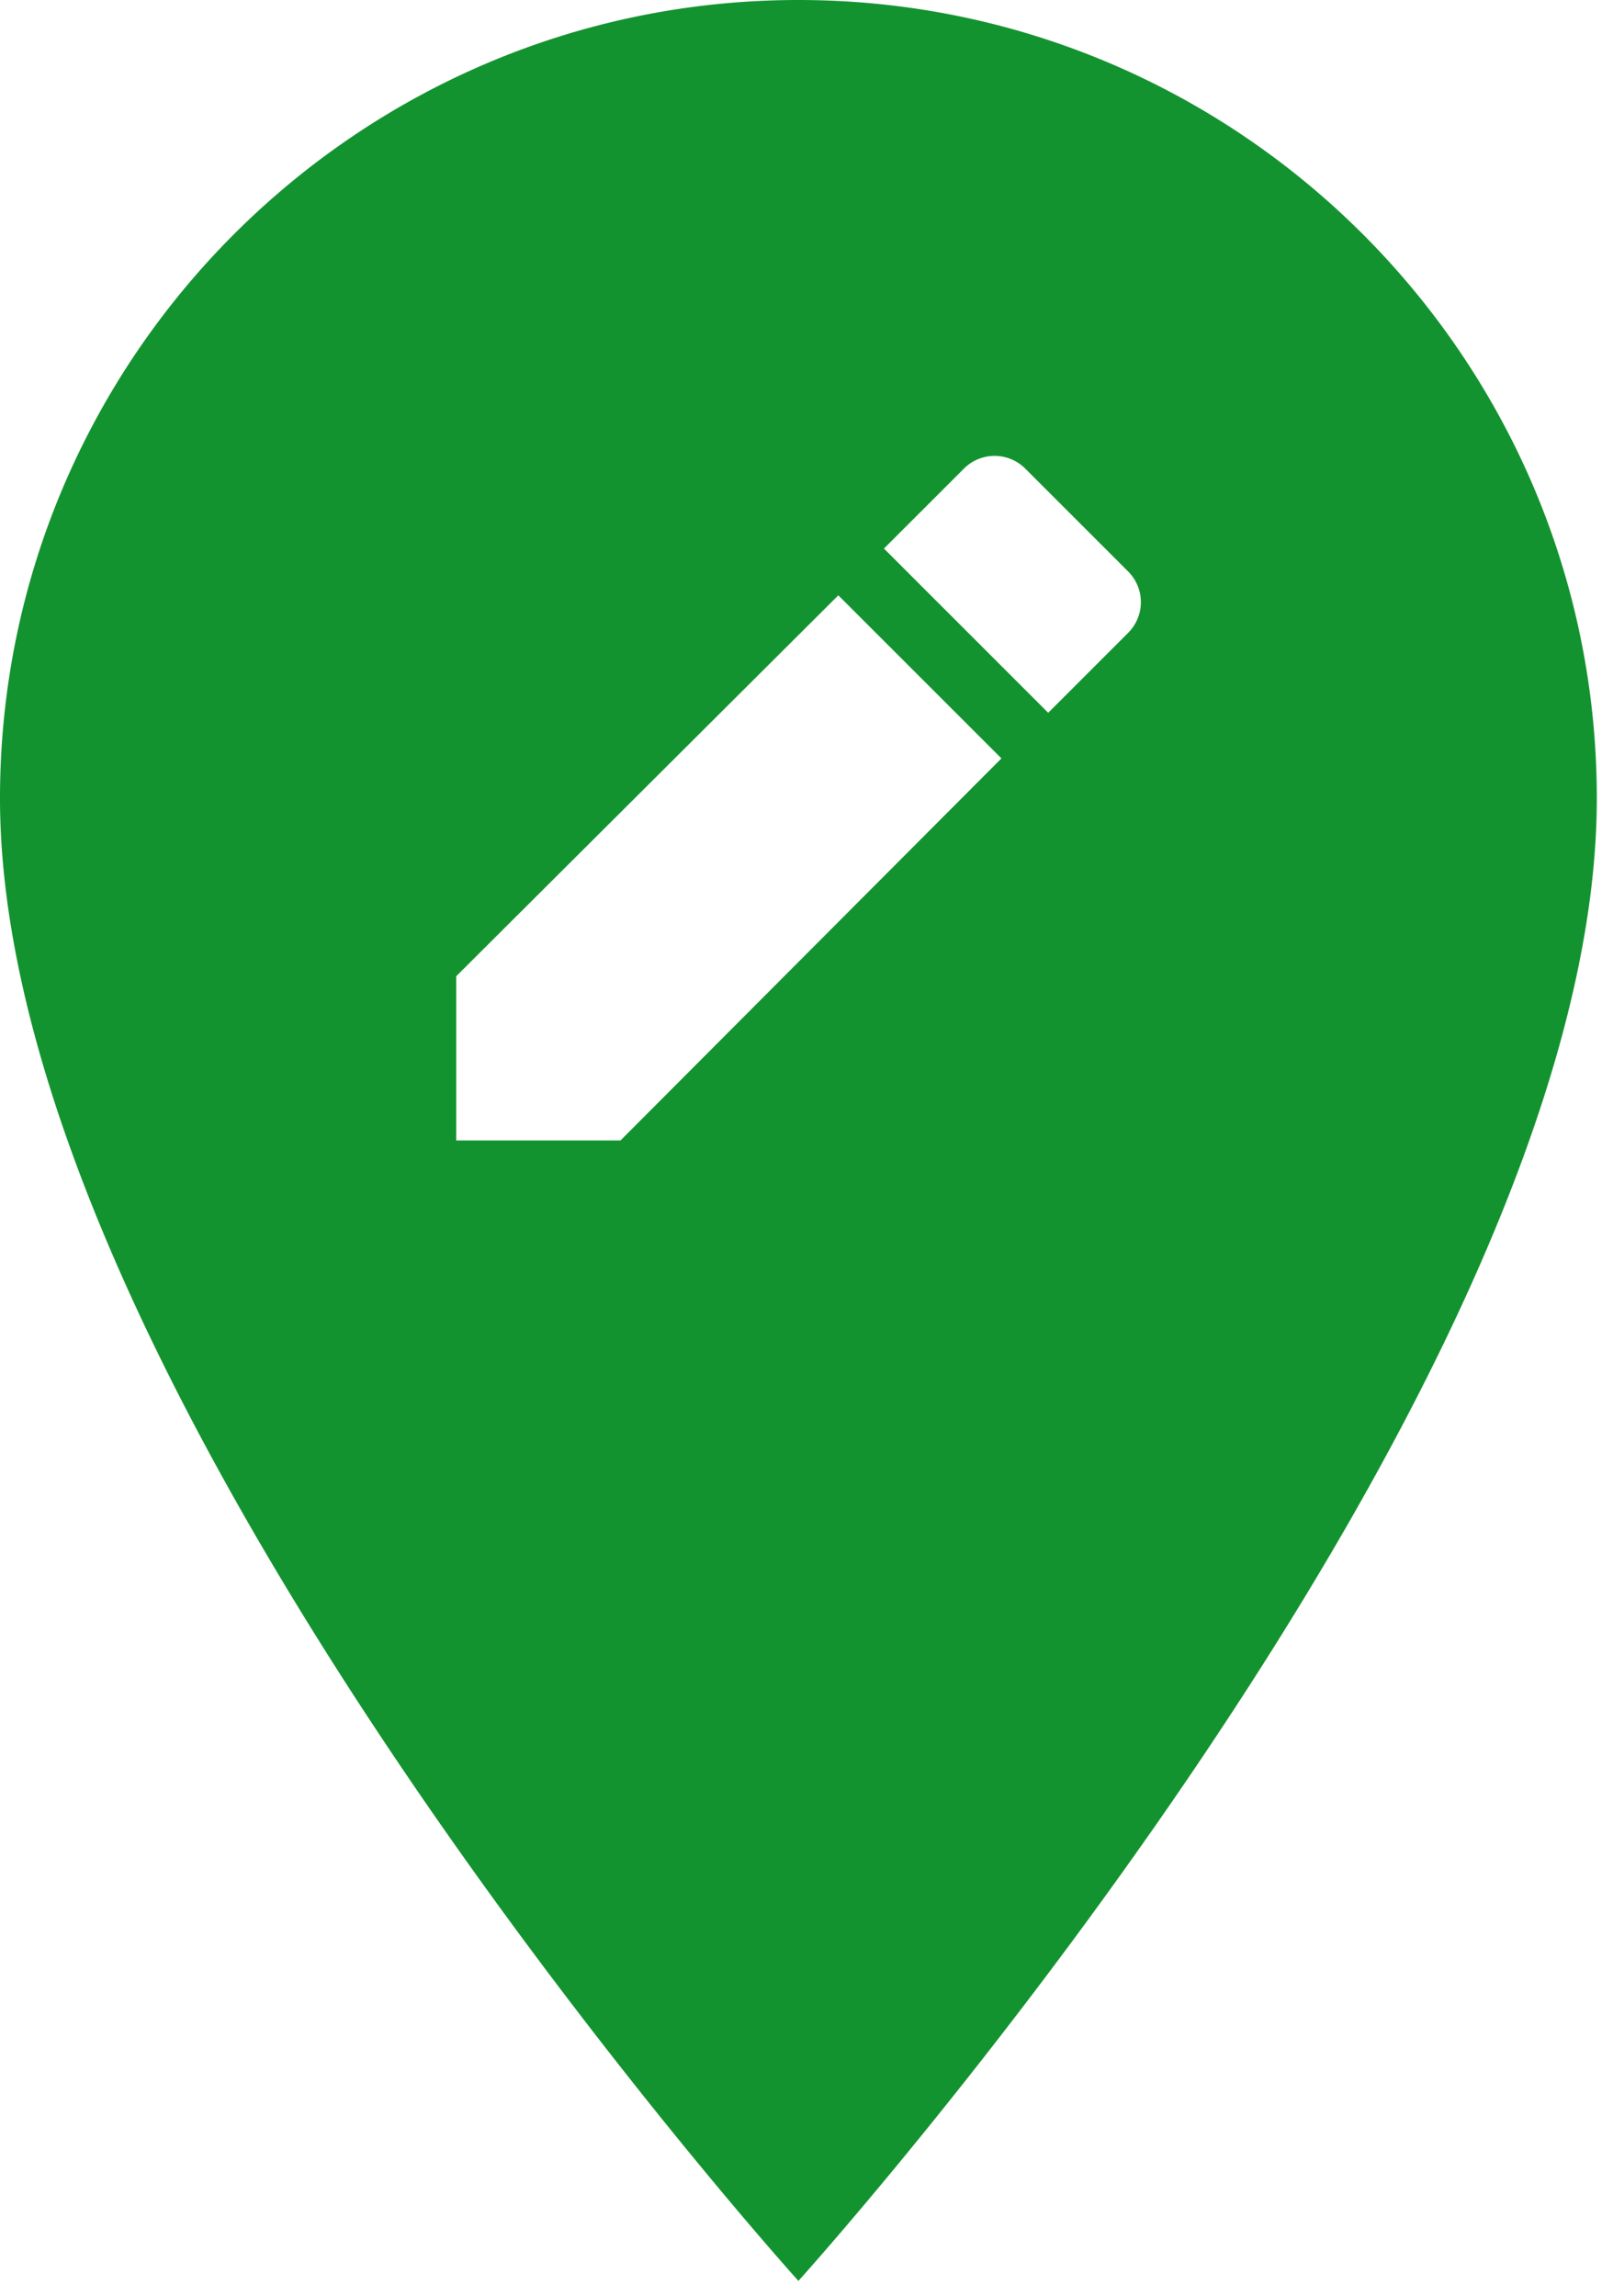 <svg xmlns="http://www.w3.org/2000/svg" fill-rule="evenodd" stroke-linejoin="round" stroke-miterlimit="1.414" clip-rule="evenodd" viewBox="0 0 59 84">
  <path fill="#13932f" fill-rule="nonzero" d="M29.204 0C13.1 0 0 13.1 0 29.204 0 51.107 29.204 83.44 29.204 83.44s29.204-32.333 29.204-54.236C58.408 13.1 45.308 0 29.204 0zm-6.508 41.72h-6.008v-6.008l13.976-13.934 5.966 5.966L22.696 41.72zm18.565-18.565l-2.92 2.92-6.008-6.008 2.921-2.92a1.585 1.585 0 0 1 2.252 0l3.755 3.755a1.586 1.586 0 0 1 0 2.253z"/>
</svg>